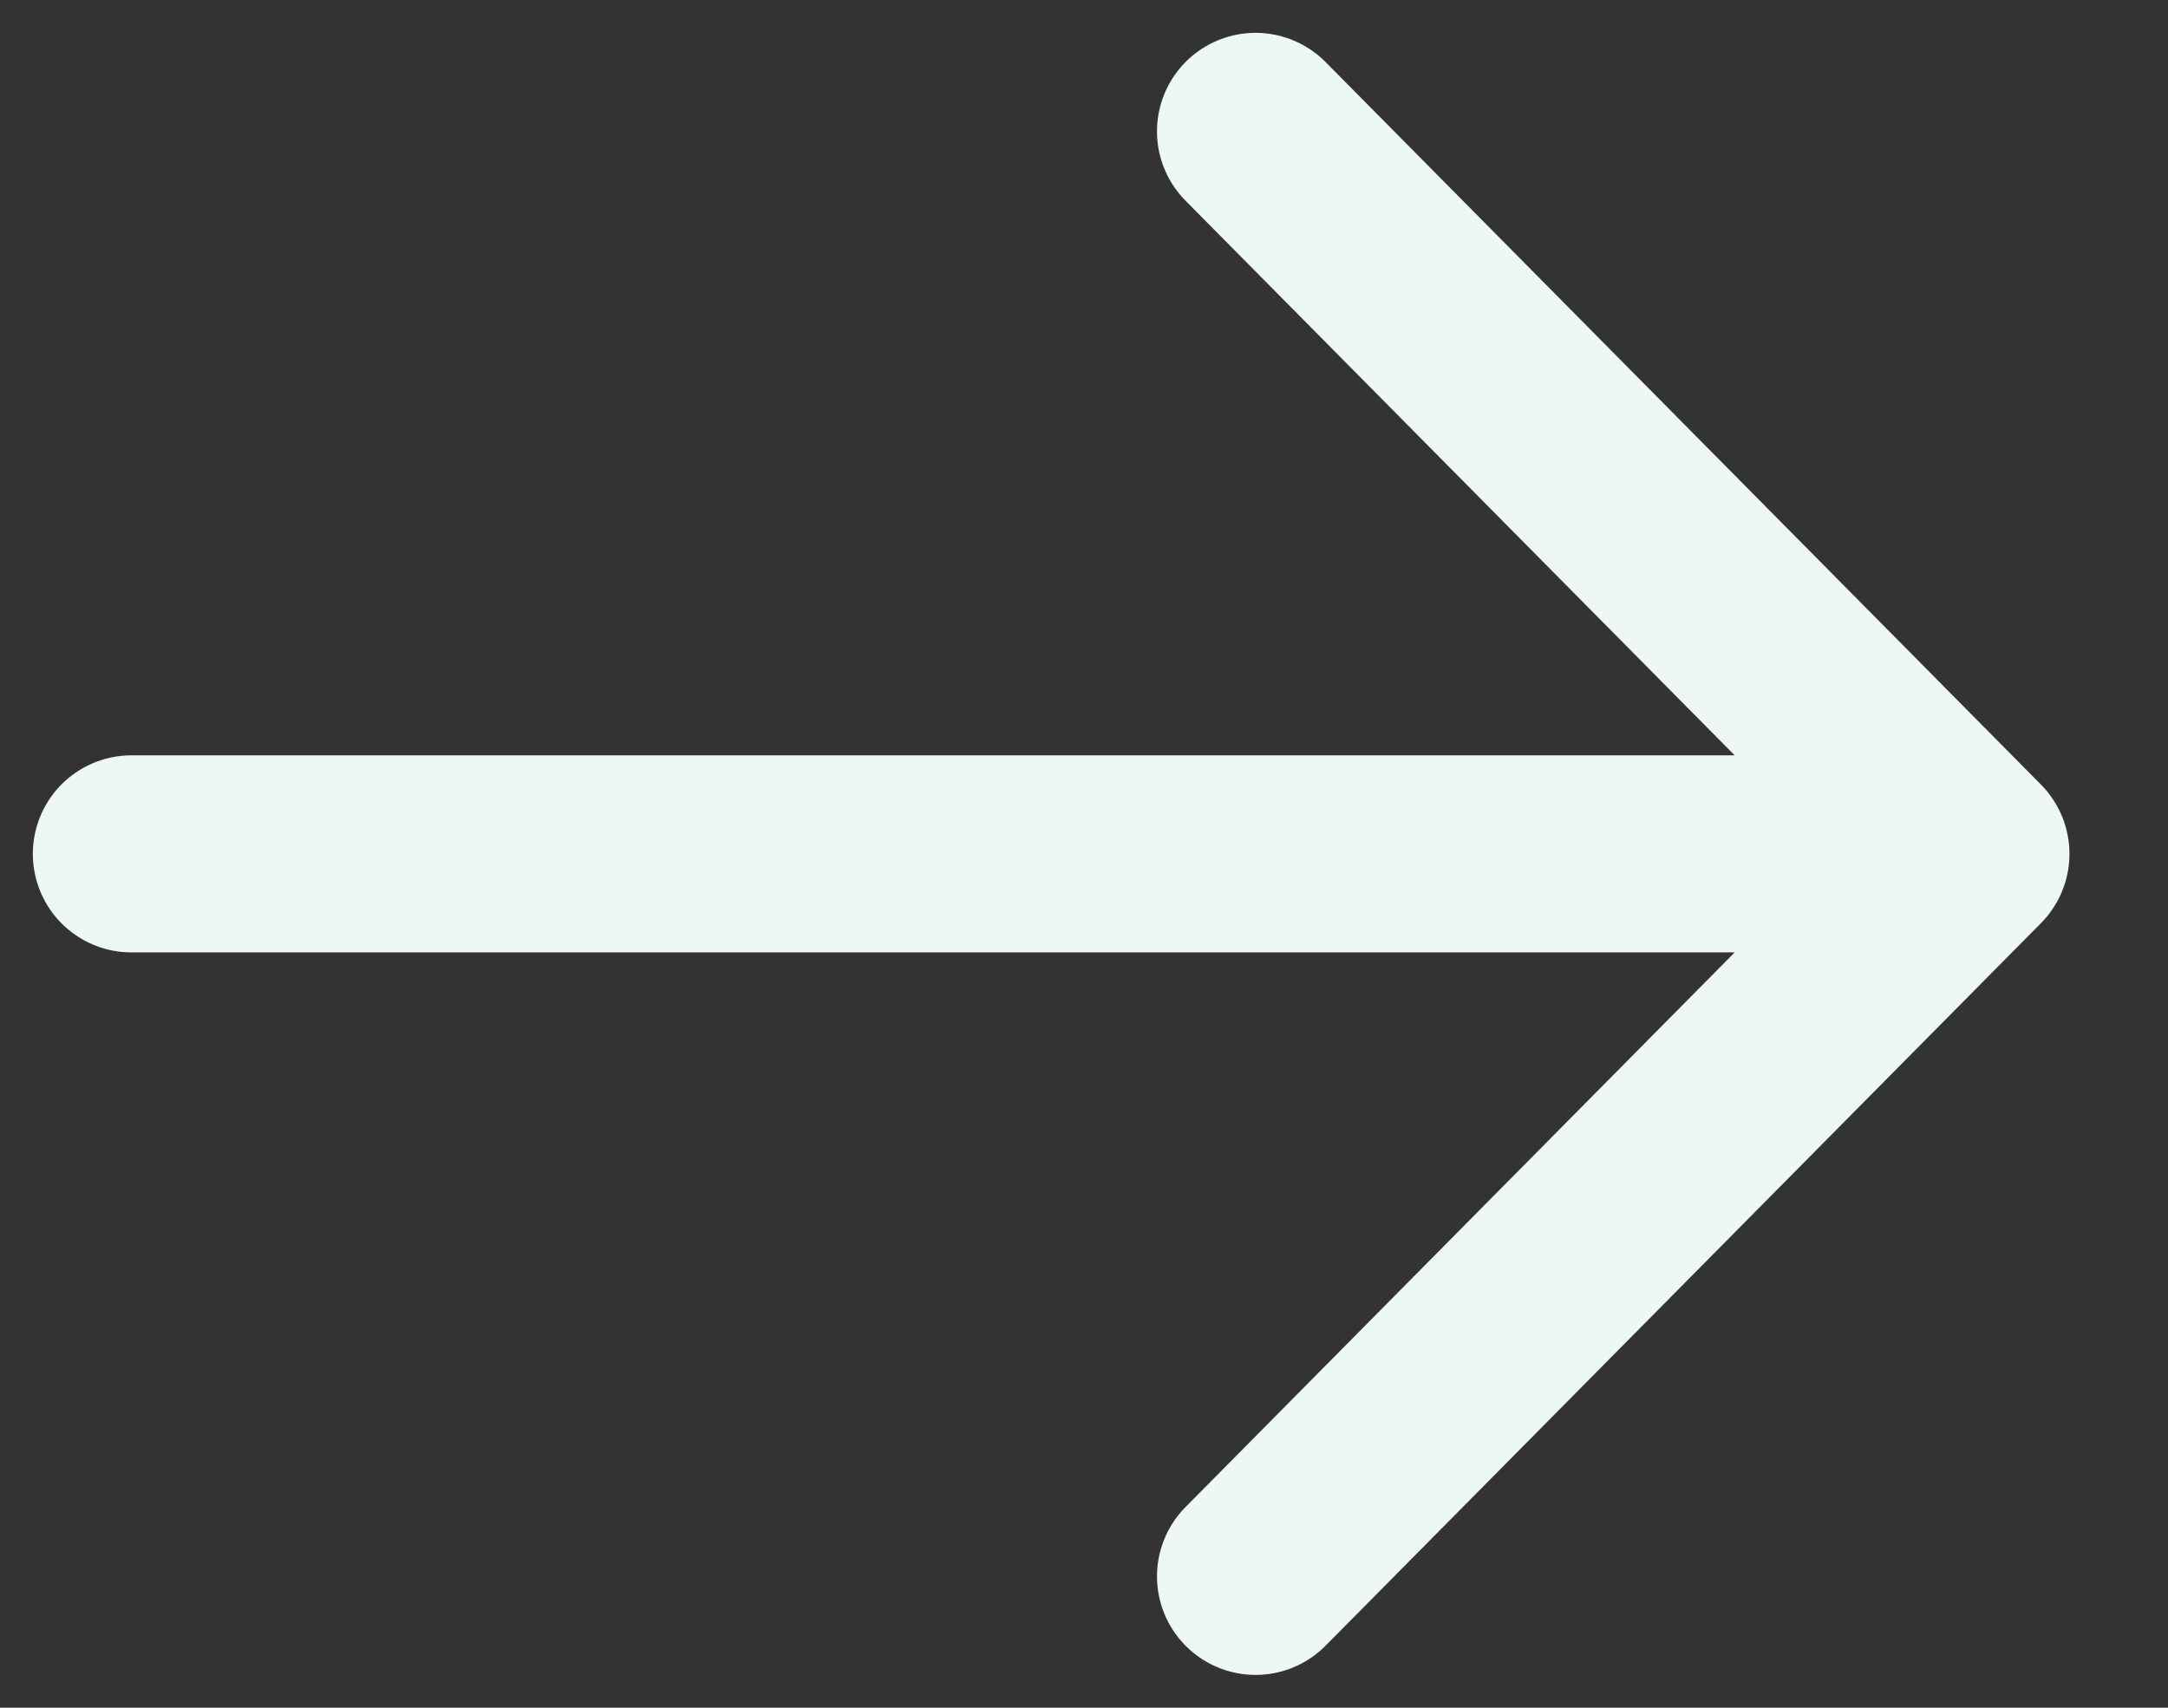 <svg width="33" height="26" viewBox="0 0 33 26" fill="none" xmlns="http://www.w3.org/2000/svg">
<rect x="0" y="0" width="33" height="26" fill="#333333" stroke="none"/>
<path d="M19.111 2L30 13L19.111 2ZM30 13L19.111 24L30 13ZM30 13H2H30Z" fill="#EDF7F3"/>
<path d="M19.111 2L30 13M30 13L19.111 24M30 13H2" stroke="#EDF7F3" stroke-width="3" stroke-linecap="round"/>
</svg>

